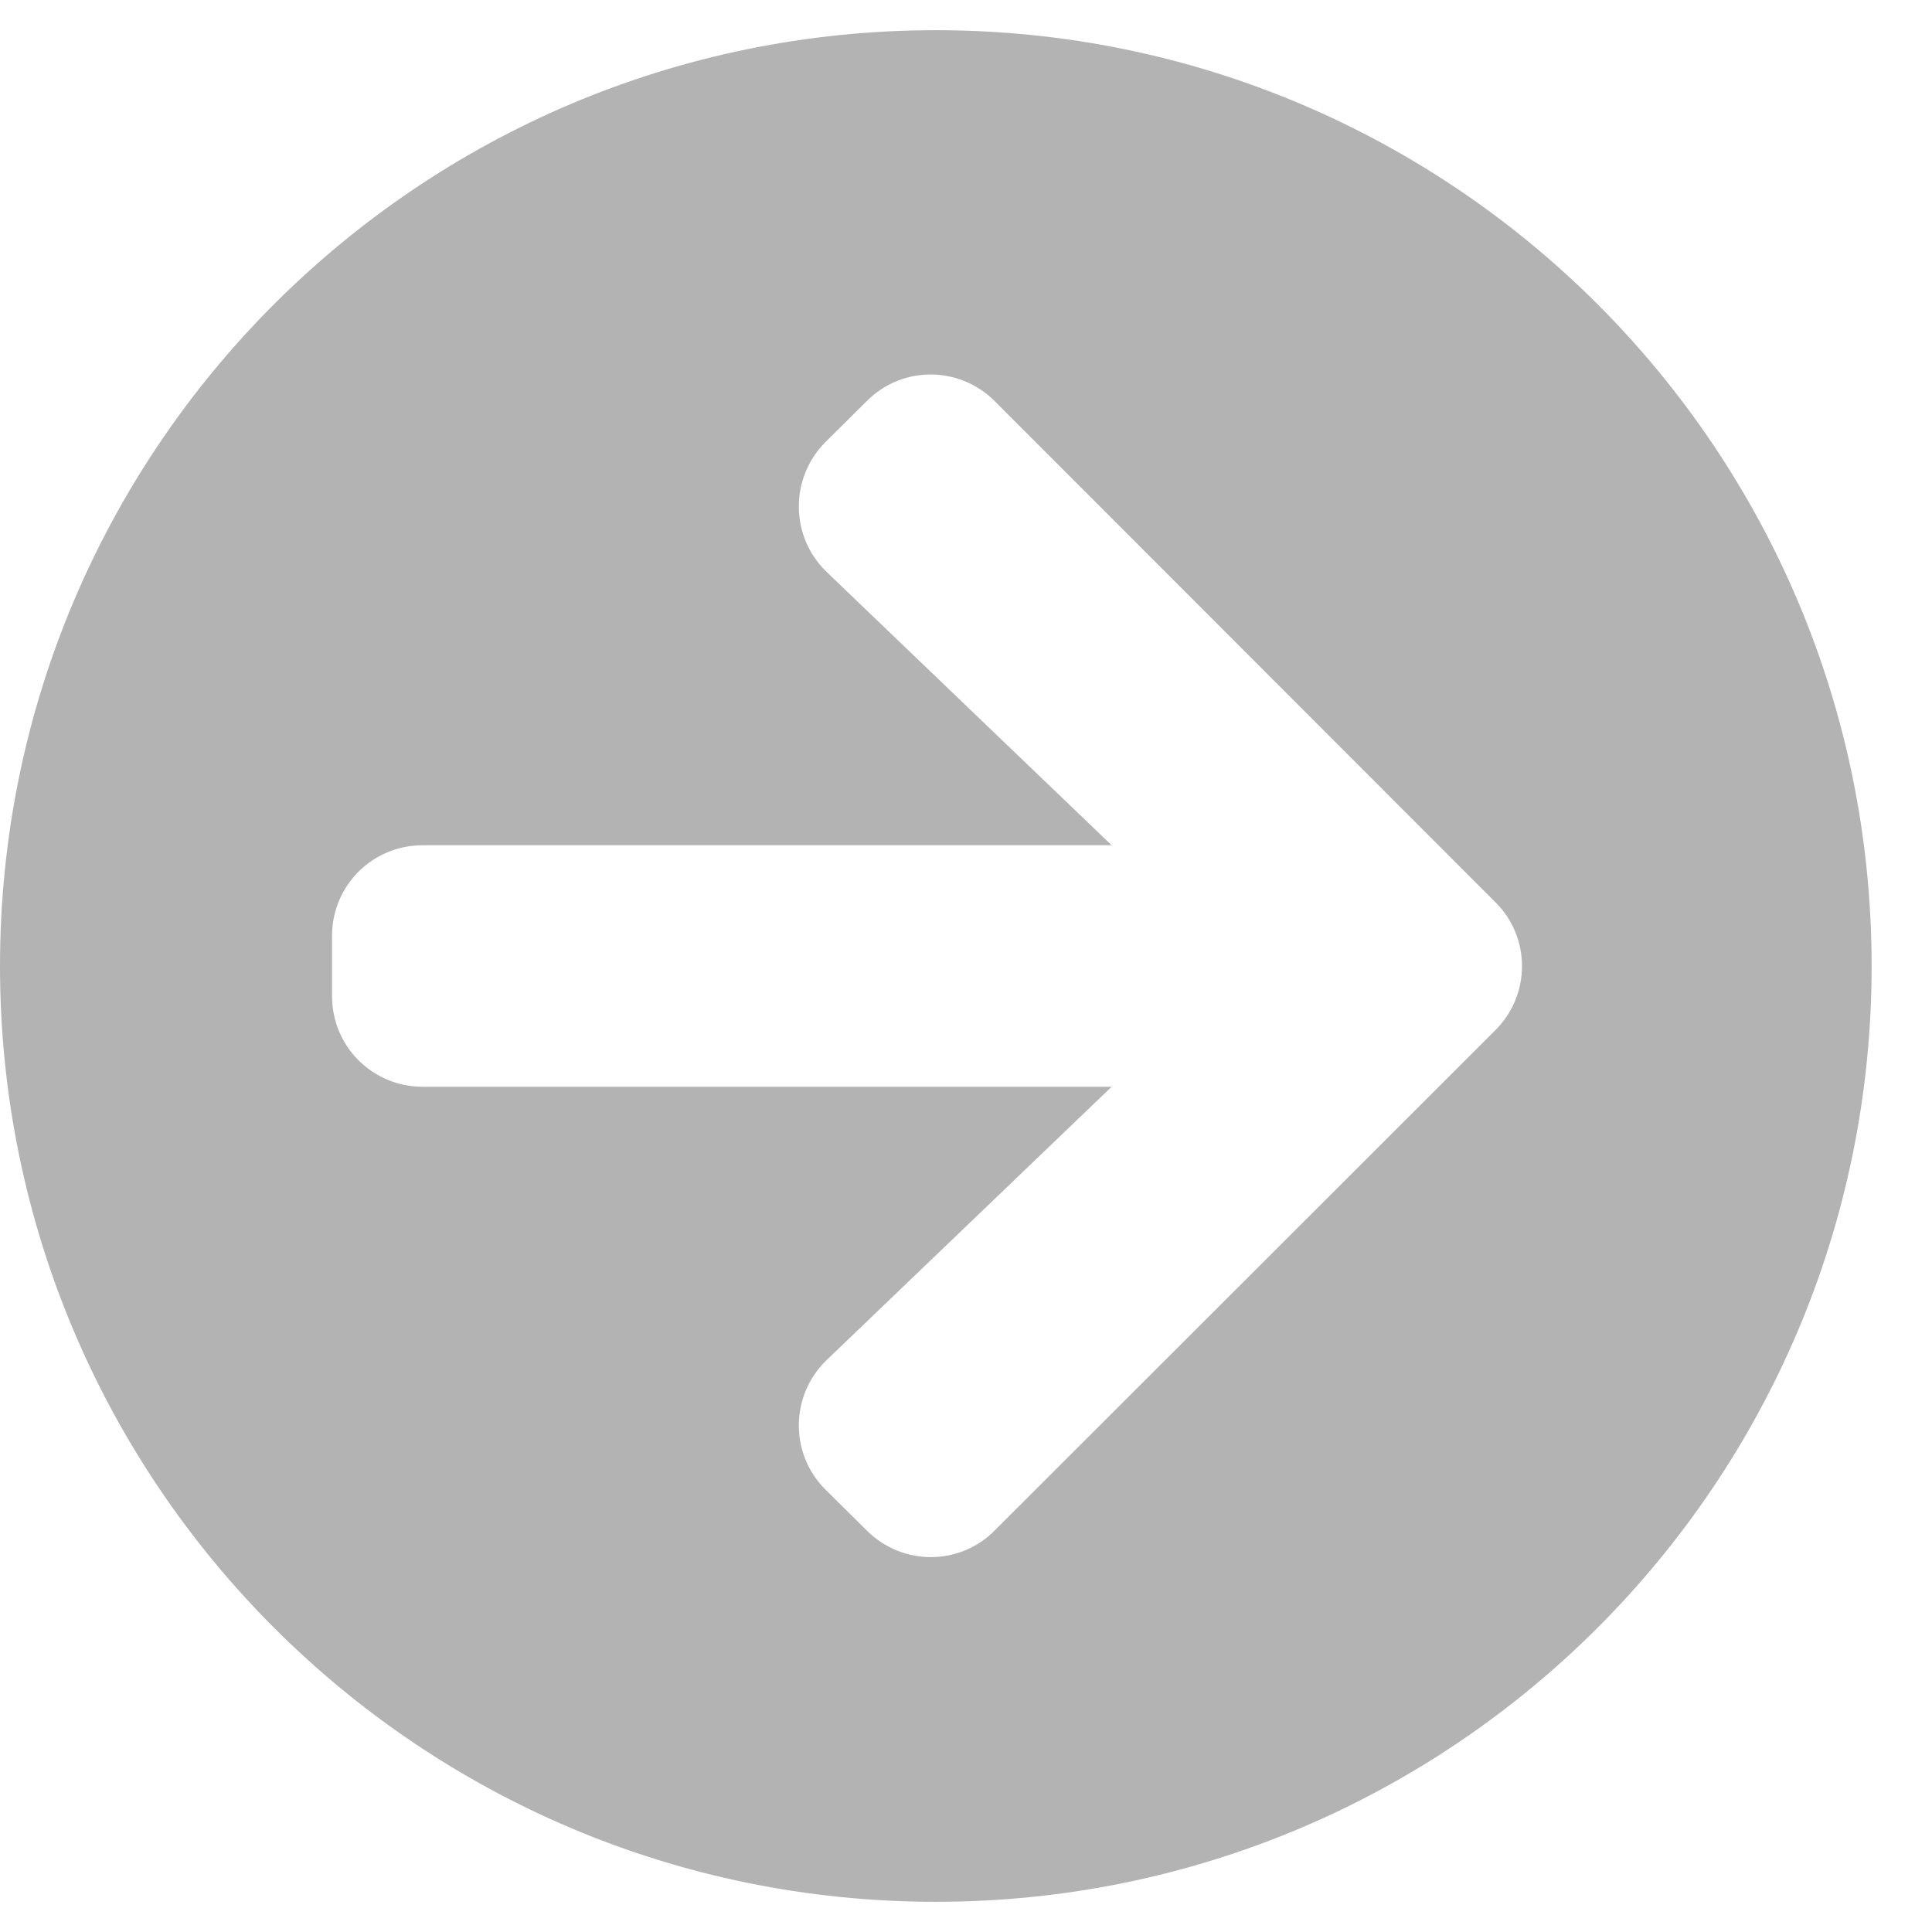 <svg width="60" height="60" viewBox="0 0 60 60" fill="none" xmlns="http://www.w3.org/2000/svg">
<g filter="url(#filter0_b_3_71)">
<path d="M29.062 0.938C45.117 0.938 58.125 13.945 58.125 30C58.125 46.055 45.117 59.062 29.062 59.062C13.008 59.062 0 46.055 0 30C0 13.945 13.008 0.938 29.062 0.938ZM25.676 17.766L34.523 26.25H13.125C11.566 26.25 10.312 27.504 10.312 29.062V30.938C10.312 32.496 11.566 33.75 13.125 33.75H34.523L25.676 42.234C24.539 43.324 24.516 45.141 25.629 46.254L26.918 47.531C28.02 48.633 29.801 48.633 30.891 47.531L46.441 31.992C47.543 30.891 47.543 29.109 46.441 28.02L30.891 12.457C29.789 11.355 28.008 11.355 26.918 12.457L25.629 13.734C24.516 14.859 24.539 16.676 25.676 17.766Z" fill="black" fill-opacity="0.3"/>
</g>
<defs>
<filter id="filter0_b_3_71" x="-4" y="-4" width="68" height="68" filterUnits="userSpaceOnUse" color-interpolation-filters="sRGB">
<feFlood flood-opacity="0" result="BackgroundImageFix"/>
<feGaussianBlur in="BackgroundImageFix" stdDeviation="2"/>
<feComposite in2="SourceAlpha" operator="in" result="effect1_backgroundBlur_3_71"/>
<feBlend mode="normal" in="SourceGraphic" in2="effect1_backgroundBlur_3_71" result="shape"/>
</filter>
</defs>
</svg>

